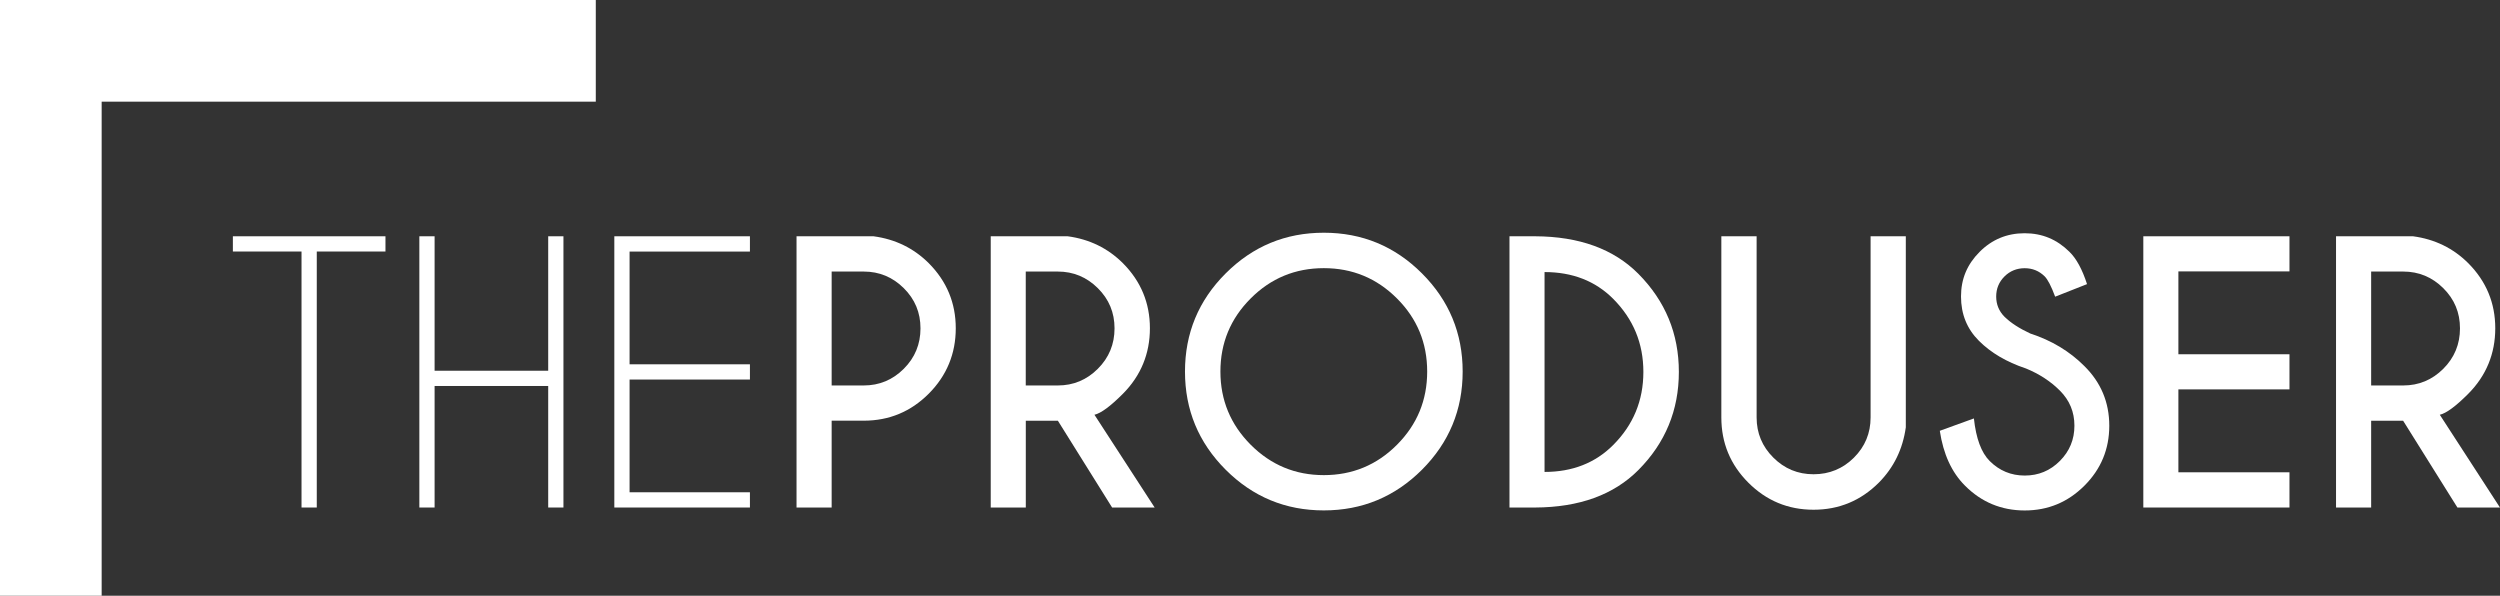 <?xml version="1.0" encoding="UTF-8"?>
<svg id="Livello_1" xmlns="http://www.w3.org/2000/svg" version="1.1" viewBox="0 0 485.45 115.68">
  <rect x="0" y="0" width="485.45" height="115.68" fill="#333333" stroke="none"/>
  <!-- Generator: Adobe Illustrator 29.0.0, SVG Export Plug-In . SVG Version: 2.1.0 Build 186)  -->
  <defs>
    <style>
      .st0 {
        fill: #fff;
      }
    </style>
  </defs>
  <polygon class="st0" points="0 0 0 115.68 19.74 115.68 19.74 19.74 115.69 19.74 115.69 0 0 0"/>
  <polygon class="st0" points="61.51 48.84 61.51 98.55 58.55 98.55 58.55 48.84 45.22 48.84 45.22 45.88 74.85 45.88 74.85 48.84 61.51 48.84"/>
  <polygon class="st0" points="84.39 74.95 84.39 98.55 81.43 98.55 81.43 45.88 84.39 45.88 84.39 71.99 106.45 71.99 106.45 45.88 109.41 45.88 109.41 98.55 106.45 98.55 106.45 74.95 84.39 74.95"/>
  <polygon class="st0" points="145.62 45.88 145.62 48.85 122.25 48.85 122.25 70.74 145.62 70.74 145.62 73.7 122.25 73.7 122.25 95.59 145.62 95.59 145.62 98.55 119.29 98.55 119.29 45.88 145.62 45.88"/>
  <path class="st0" d="M161.49,81.7v16.85h-6.82v-52.67h14.95c4.24.57,7.81,2.32,10.73,5.23,3.49,3.51,5.24,7.73,5.24,12.64s-1.75,9.19-5.24,12.69c-3.49,3.5-7.7,5.25-12.64,5.25h-6.22ZM161.49,52.73v22.12h6.22c3.03,0,5.63-1.08,7.79-3.24,2.16-2.16,3.24-4.78,3.24-7.85s-1.08-5.65-3.24-7.8c-2.16-2.15-4.76-3.23-7.79-3.23h-6.22Z"/>
  <path class="st0" d="M205.41,81.7h-6.22v16.85h-6.81v-52.67h14.94c4.24.57,7.81,2.32,10.73,5.23,3.49,3.51,5.24,7.73,5.24,12.64s-1.75,9.2-5.24,12.71c-2.41,2.42-4.25,3.78-5.53,4.08l11.69,18.01h-8.26l-10.53-16.85ZM199.18,52.73v22.12h6.22c3.03,0,5.62-1.08,7.78-3.24,2.16-2.16,3.24-4.78,3.24-7.85s-1.08-5.65-3.24-7.8-4.76-3.23-7.78-3.23h-6.22Z"/>
  <path class="st0" d="M276.12,53.09c5.26,5.26,7.9,11.62,7.9,19.06s-2.64,13.79-7.9,19.06c-5.27,5.26-11.62,7.9-19.06,7.9s-13.79-2.63-19.06-7.9c-5.27-5.27-7.9-11.62-7.9-19.06s2.63-13.8,7.9-19.06c5.27-5.27,11.62-7.9,19.06-7.9s13.79,2.63,19.06,7.9M257.06,52.07c-5.55,0-10.29,1.96-14.2,5.88-3.92,3.92-5.88,8.65-5.88,14.2s1.97,10.29,5.89,14.22c3.93,3.93,8.66,5.89,14.19,5.89s10.29-1.96,14.2-5.89c3.92-3.93,5.87-8.67,5.87-14.22s-1.95-10.29-5.87-14.2c-3.92-3.92-8.65-5.88-14.2-5.88"/>
  <path class="st0" d="M298.11,45.88c8.56.04,15.23,2.47,20.02,7.28,5.25,5.29,7.87,11.64,7.87,19.06s-2.62,13.79-7.87,19.06c-4.78,4.8-11.46,7.23-20.02,7.27h-5v-52.67h5ZM299.92,52.83v38.81c5.42,0,9.86-1.75,13.33-5.23,3.91-3.91,5.86-8.64,5.86-14.19s-1.95-10.26-5.86-14.19c-3.47-3.47-7.91-5.2-13.33-5.2"/>
  <path class="st0" d="M363.22,45.88h6.85v37.1c-.59,4.24-2.34,7.81-5.23,10.73-3.51,3.51-7.74,5.27-12.68,5.27s-9.16-1.75-12.66-5.25c-3.5-3.5-5.25-7.72-5.25-12.66v-35.19h6.85v35.19c0,3.03,1.08,5.63,3.24,7.78,2.16,2.16,4.77,3.24,7.82,3.24s5.69-1.08,7.84-3.23c2.15-2.15,3.23-4.75,3.23-7.8v-35.19Z"/>
  <path class="st0" d="M393.34,71.53c-3.73-1.25-6.75-3.03-9.07-5.35-2.32-2.32-3.48-5.18-3.48-8.61s1.2-6.24,3.61-8.66c2.4-2.41,5.32-3.62,8.74-3.62s6.27,1.2,8.69,3.59c1.36,1.32,2.5,3.41,3.43,6.29l-6.19,2.44c-.75-2.02-1.43-3.34-2.04-3.95-1.08-1.06-2.37-1.58-3.88-1.58s-2.85.53-3.92,1.6-1.61,2.37-1.61,3.9.54,2.84,1.61,3.92c1.21,1.19,2.88,2.27,5.01,3.26,4.12,1.34,7.63,3.44,10.5,6.32,3.22,3.18,4.84,7.05,4.84,11.59s-1.61,8.42-4.82,11.63c-3.22,3.22-7.08,4.82-11.6,4.82s-8.42-1.61-11.62-4.84c-2.57-2.57-4.19-6.11-4.87-10.63l6.62-2.4c.42,3.89,1.44,6.64,3.06,8.26,1.89,1.89,4.16,2.83,6.82,2.83s4.93-.94,6.81-2.83c1.89-1.89,2.83-4.17,2.83-6.85s-.94-4.93-2.83-6.82c-1.8-1.8-4-3.24-6.62-4.31"/>
  <polygon class="st0" points="444.57 45.88 444.57 52.7 423 52.7 423 68.79 444.57 68.79 444.57 75.61 423 75.61 423 91.71 444.57 91.71 444.57 98.55 416.19 98.55 416.19 45.88 444.57 45.88"/>
  <path class="st0" d="M466.65,81.7h-6.22v16.85h-6.82v-52.67h14.95c4.24.57,7.81,2.32,10.73,5.23,3.49,3.51,5.24,7.73,5.24,12.64s-1.75,9.2-5.24,12.71c-2.41,2.42-4.25,3.78-5.53,4.08l11.68,18.01h-8.26l-10.54-16.85ZM460.43,52.73v22.12h6.22c3.03,0,5.63-1.08,7.79-3.24,2.16-2.16,3.24-4.78,3.24-7.85s-1.08-5.65-3.24-7.8c-2.16-2.15-4.76-3.23-7.79-3.23h-6.22Z"/>
</svg>